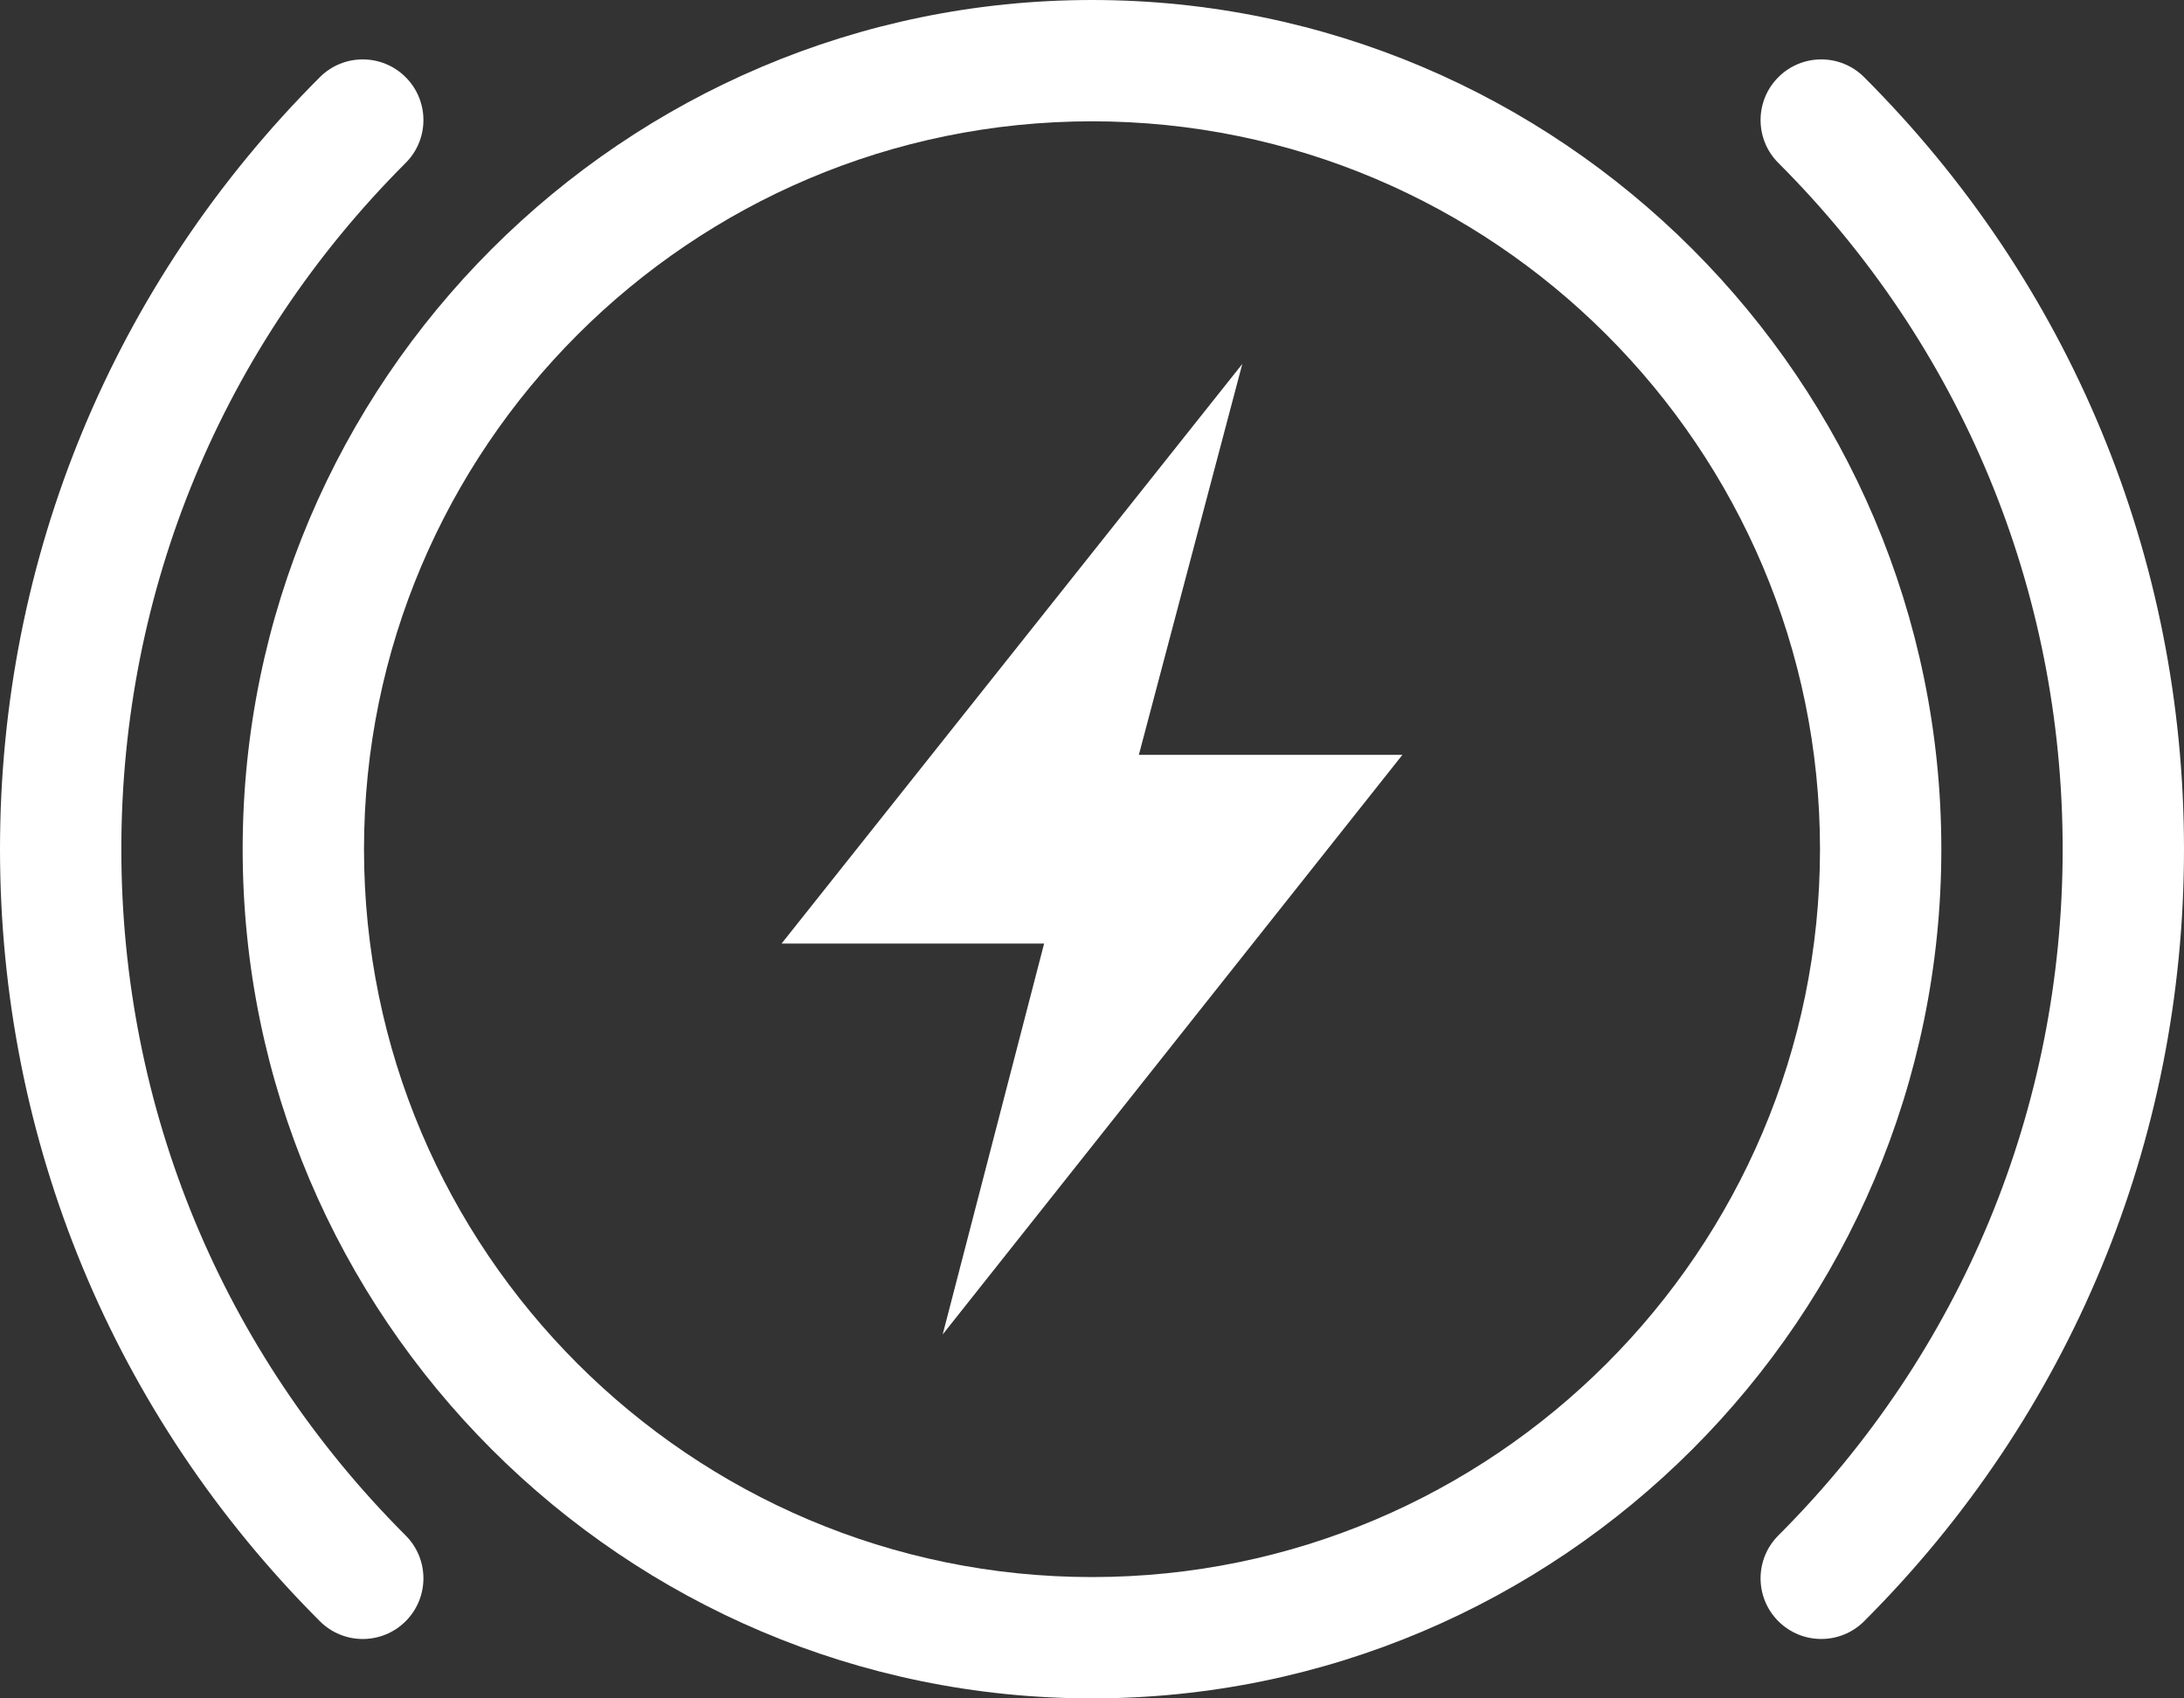 <?xml version="1.0" encoding="UTF-8" standalone="no"?>
<svg
   xmlns:dc="http://purl.org/dc/elements/1.1/"
   xmlns:cc="http://creativecommons.org/ns#"
   xmlns:rdf="http://www.w3.org/1999/02/22-rdf-syntax-ns#"
   xmlns:svg="http://www.w3.org/2000/svg"
   xmlns="http://www.w3.org/2000/svg"
   xmlns:sodipodi="http://sodipodi.sourceforge.net/DTD/sodipodi-0.dtd"
   xmlns:inkscape="http://www.inkscape.org/namespaces/inkscape"
   version="1.2"
   x="0px"
   y="0px"
   viewBox="0 0 90 70"
   xml:space="preserve"
   id="svg2"
   inkscape:version="0.91 r13725"
   sodipodi:docname="freinage-electrique-arriere.svg"
   width="90"
   height="70"><rect x="0" y="0" width="90" height="70" fill="#333333" stroke="none"/><defs
     id="defs20" /><sodipodi:namedview
     pagecolor="#ffffff"
     bordercolor="#666666"
     borderopacity="1"
     objecttolerance="10"
     gridtolerance="10"
     guidetolerance="10"
     inkscape:pageopacity="0"
     inkscape:pageshadow="2"
     inkscape:window-width="2560"
     inkscape:window-height="1377"
     id="namedview18"
     showgrid="false"
     fit-margin-top="0"
     fit-margin-left="0"
     fit-margin-right="0"
     fit-margin-bottom="0"
     inkscape:zoom="1.888"
     inkscape:cx="45"
     inkscape:cy="22.5"
     inkscape:window-x="-8"
     inkscape:window-y="-8"
     inkscape:window-maximized="1"
     inkscape:current-layer="svg2" /><path
     d="m 14.948,67.552 c 0.64,0 1.279,-0.244 1.768,-0.732 0.977,-0.977 0.977,-2.56 0,-3.535 C 9.161,55.729 5,45.685 5,35 5,24.315 9.161,14.271 16.716,6.716 c 0.977,-0.976 0.977,-2.559 0,-3.535 -0.977,-0.976 -2.559,-0.977 -3.535,0 C 4.681,11.68 0,22.979 0,35 c 0,12.021 4.681,23.32 13.181,31.819 0.488,0.489 1.128,0.733 1.767,0.733 z"
     id="path8"
     inkscape:connector-curvature="0"
     style="fill:#ffffff;fill-opacity:1" /><path
     d="m 73.284,3.181 c -0.977,0.977 -0.977,2.56 0,3.535 C 80.839,14.271 85,24.315 85,35 c 0,10.685 -4.161,20.729 -11.716,28.284 -0.977,0.976 -0.977,2.559 0,3.535 0.488,0.488 1.128,0.732 1.768,0.732 0.64,0 1.279,-0.244 1.768,-0.732 C 85.319,58.32 90,47.021 90,35 90,22.979 85.319,11.68 76.819,3.181 c -0.976,-0.977 -2.558,-0.977 -3.535,0 z"
     id="path10"
     inkscape:connector-curvature="0"
     style="fill:#ffffff;fill-opacity:1" /><path
     d="M 45,70 C 64.299,70 80,54.299 80,35 80,15.701 64.299,0 45,0 25.701,0 10,15.701 10,35 10,54.299 25.701,70 45,70 Z M 45,5 C 61.542,5 75,18.458 75,35 75,51.542 61.542,65 45,65 28.458,65 15,51.542 15,35 15,18.458 28.458,5 45,5 Z"
     id="path12"
     inkscape:connector-curvature="0"
     style="fill:#ffffff;fill-opacity:1" /><path
     inkscape:connector-curvature="0"
     d="m 51.194,15 -18.986,23.889 10.819,0 L 38.847,55 57.792,31.111 l -10.861,0 L 51.194,15 Z"
     style="overflow:visible;fill:#ffffff;fill-opacity:1;fill-rule:evenodd;stroke:none"
     overflow="visible"
     id="path4" /></svg>